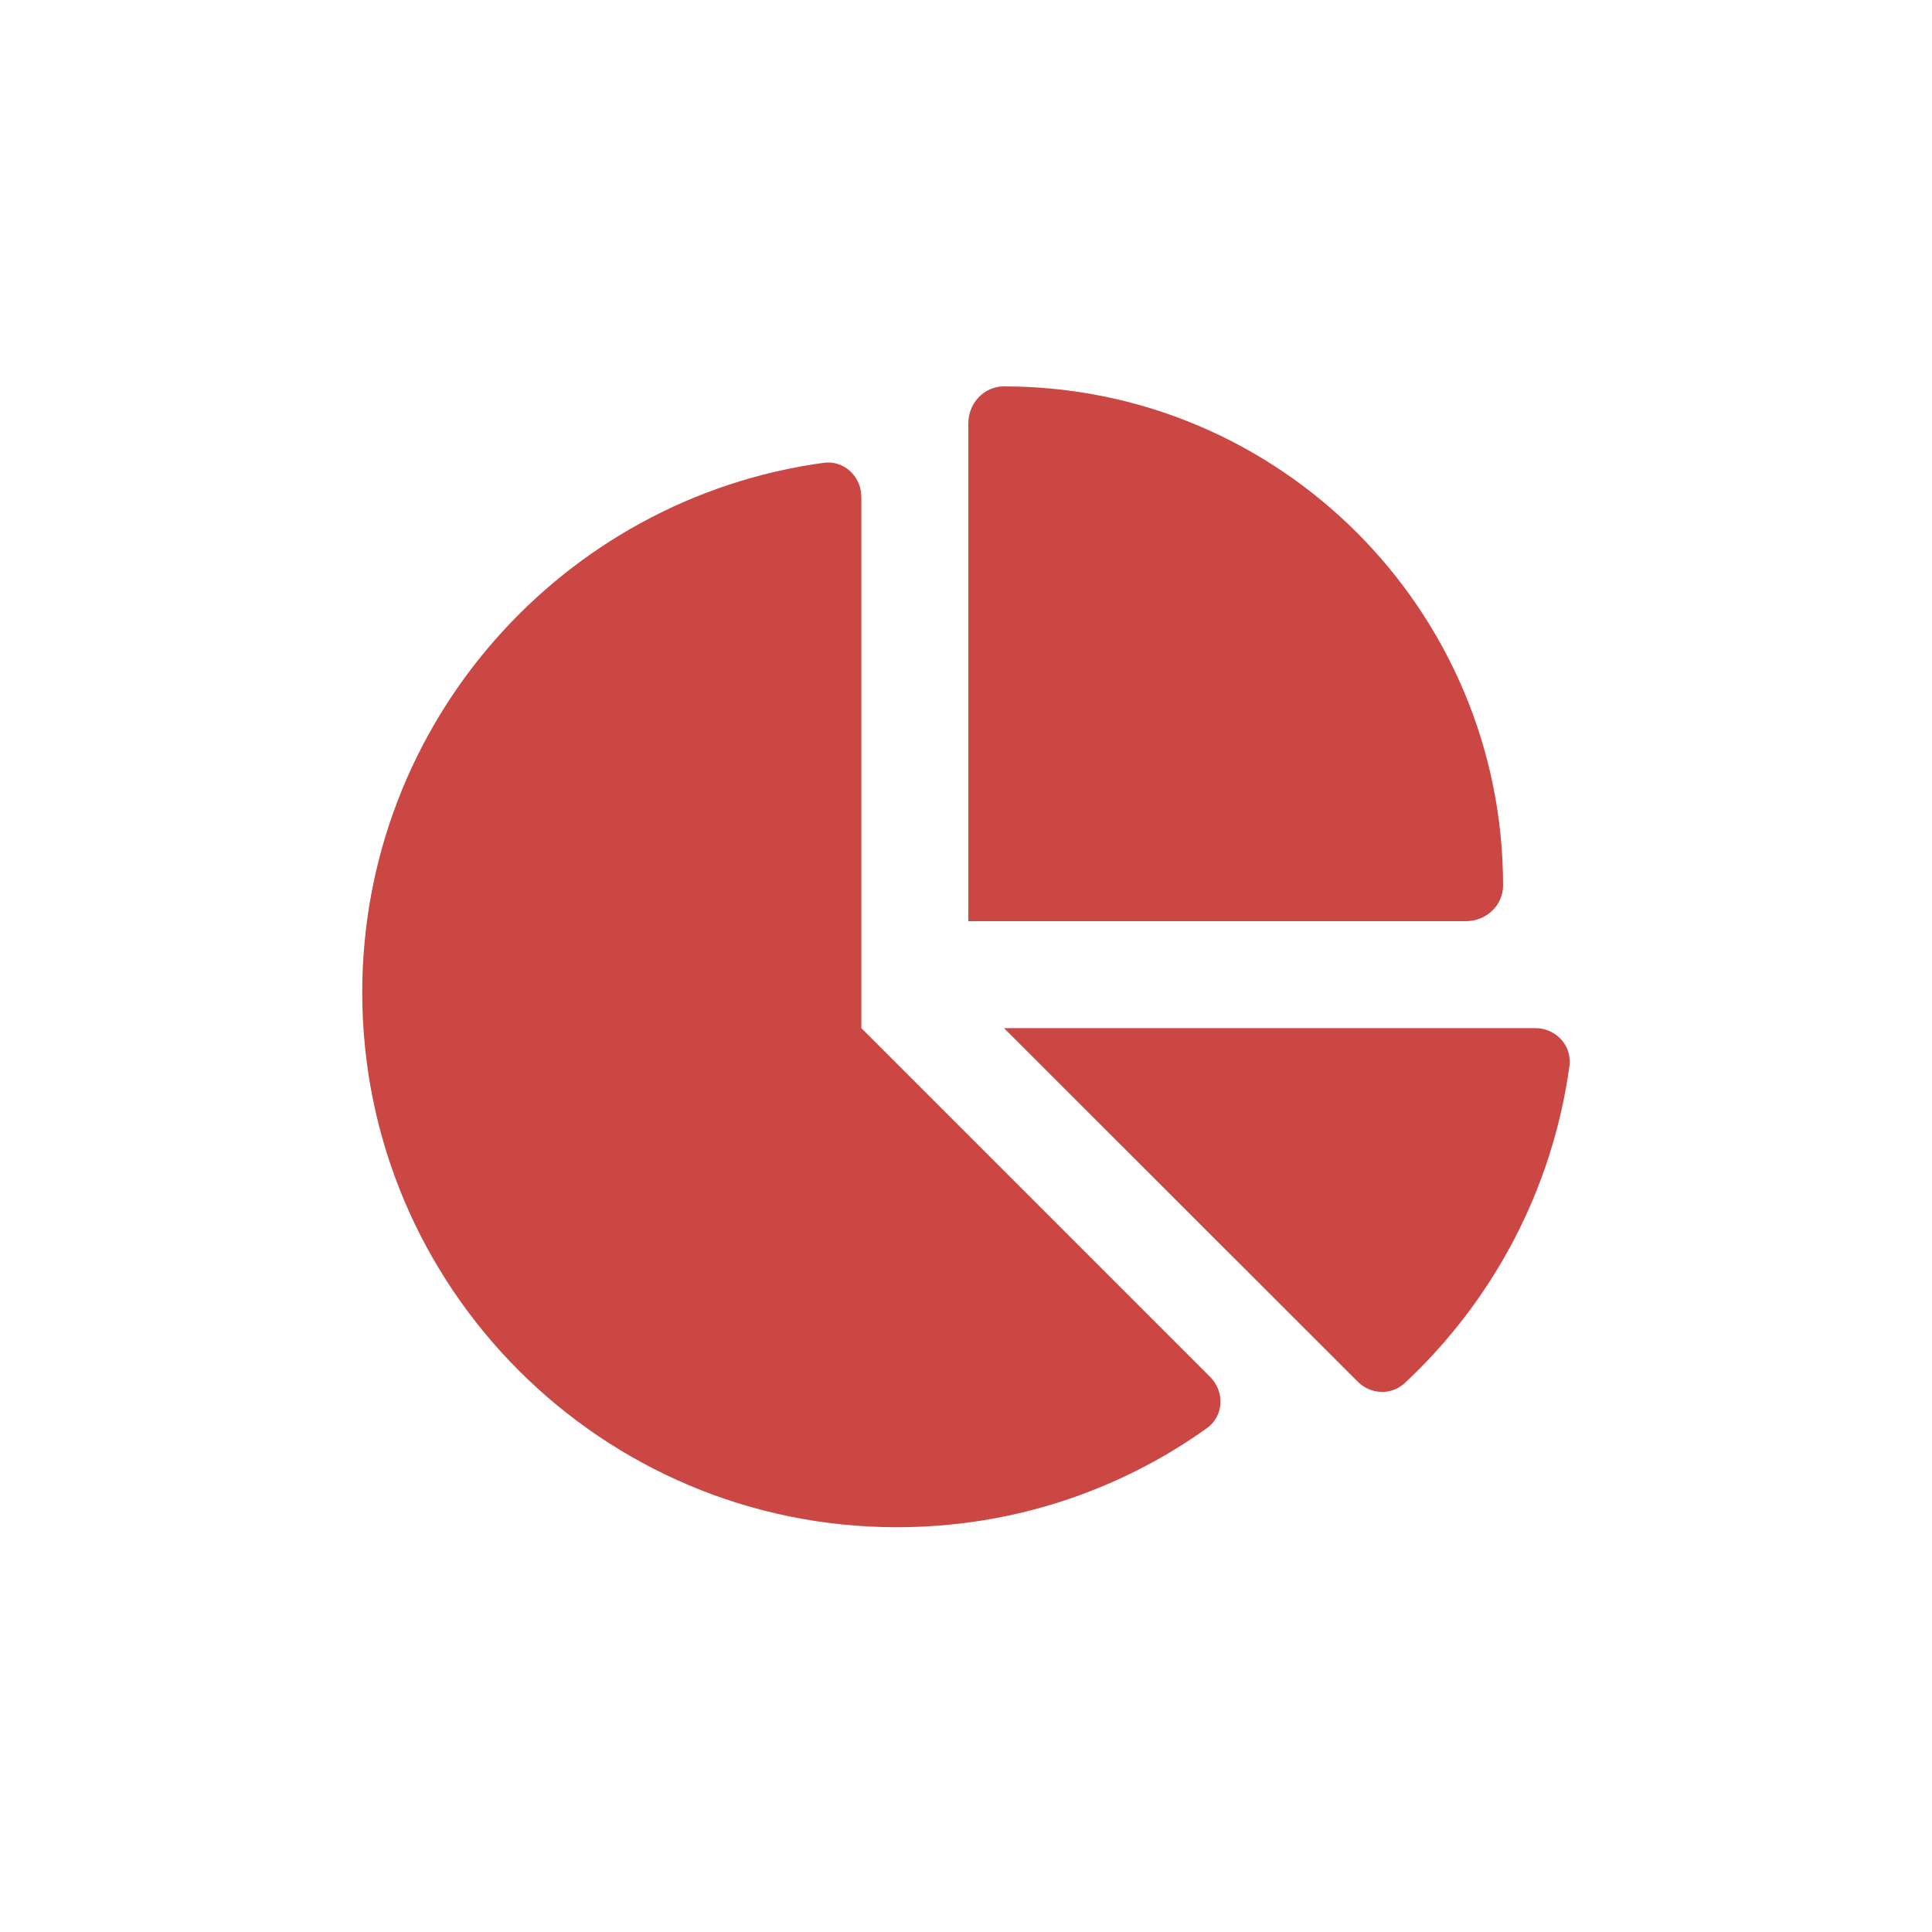 <svg width="80" height="80" viewBox="0 0 80 80" fill="none" xmlns="http://www.w3.org/2000/svg">
<path d="M40.096 38.143V17.532C40.096 16.701 40.741 16 41.572 16C52.985 16 62.239 25.254 62.239 36.667C62.239 37.497 61.537 38.143 60.707 38.143H40.096ZM15 41.096C15 29.904 23.313 20.641 34.098 19.165C34.947 19.045 35.667 19.727 35.667 20.585V42.572L50.106 57.011C50.724 57.629 50.678 58.644 49.968 59.142C46.351 61.725 41.922 63.239 37.143 63.239C24.918 63.239 15 53.33 15 41.096ZM63.567 42.572C64.425 42.572 65.099 43.291 64.988 44.14C64.278 49.298 61.796 53.883 58.17 57.269C57.616 57.786 56.749 57.749 56.214 57.205L41.572 42.572H63.567Z" fill="#CB4743"/>
</svg>
